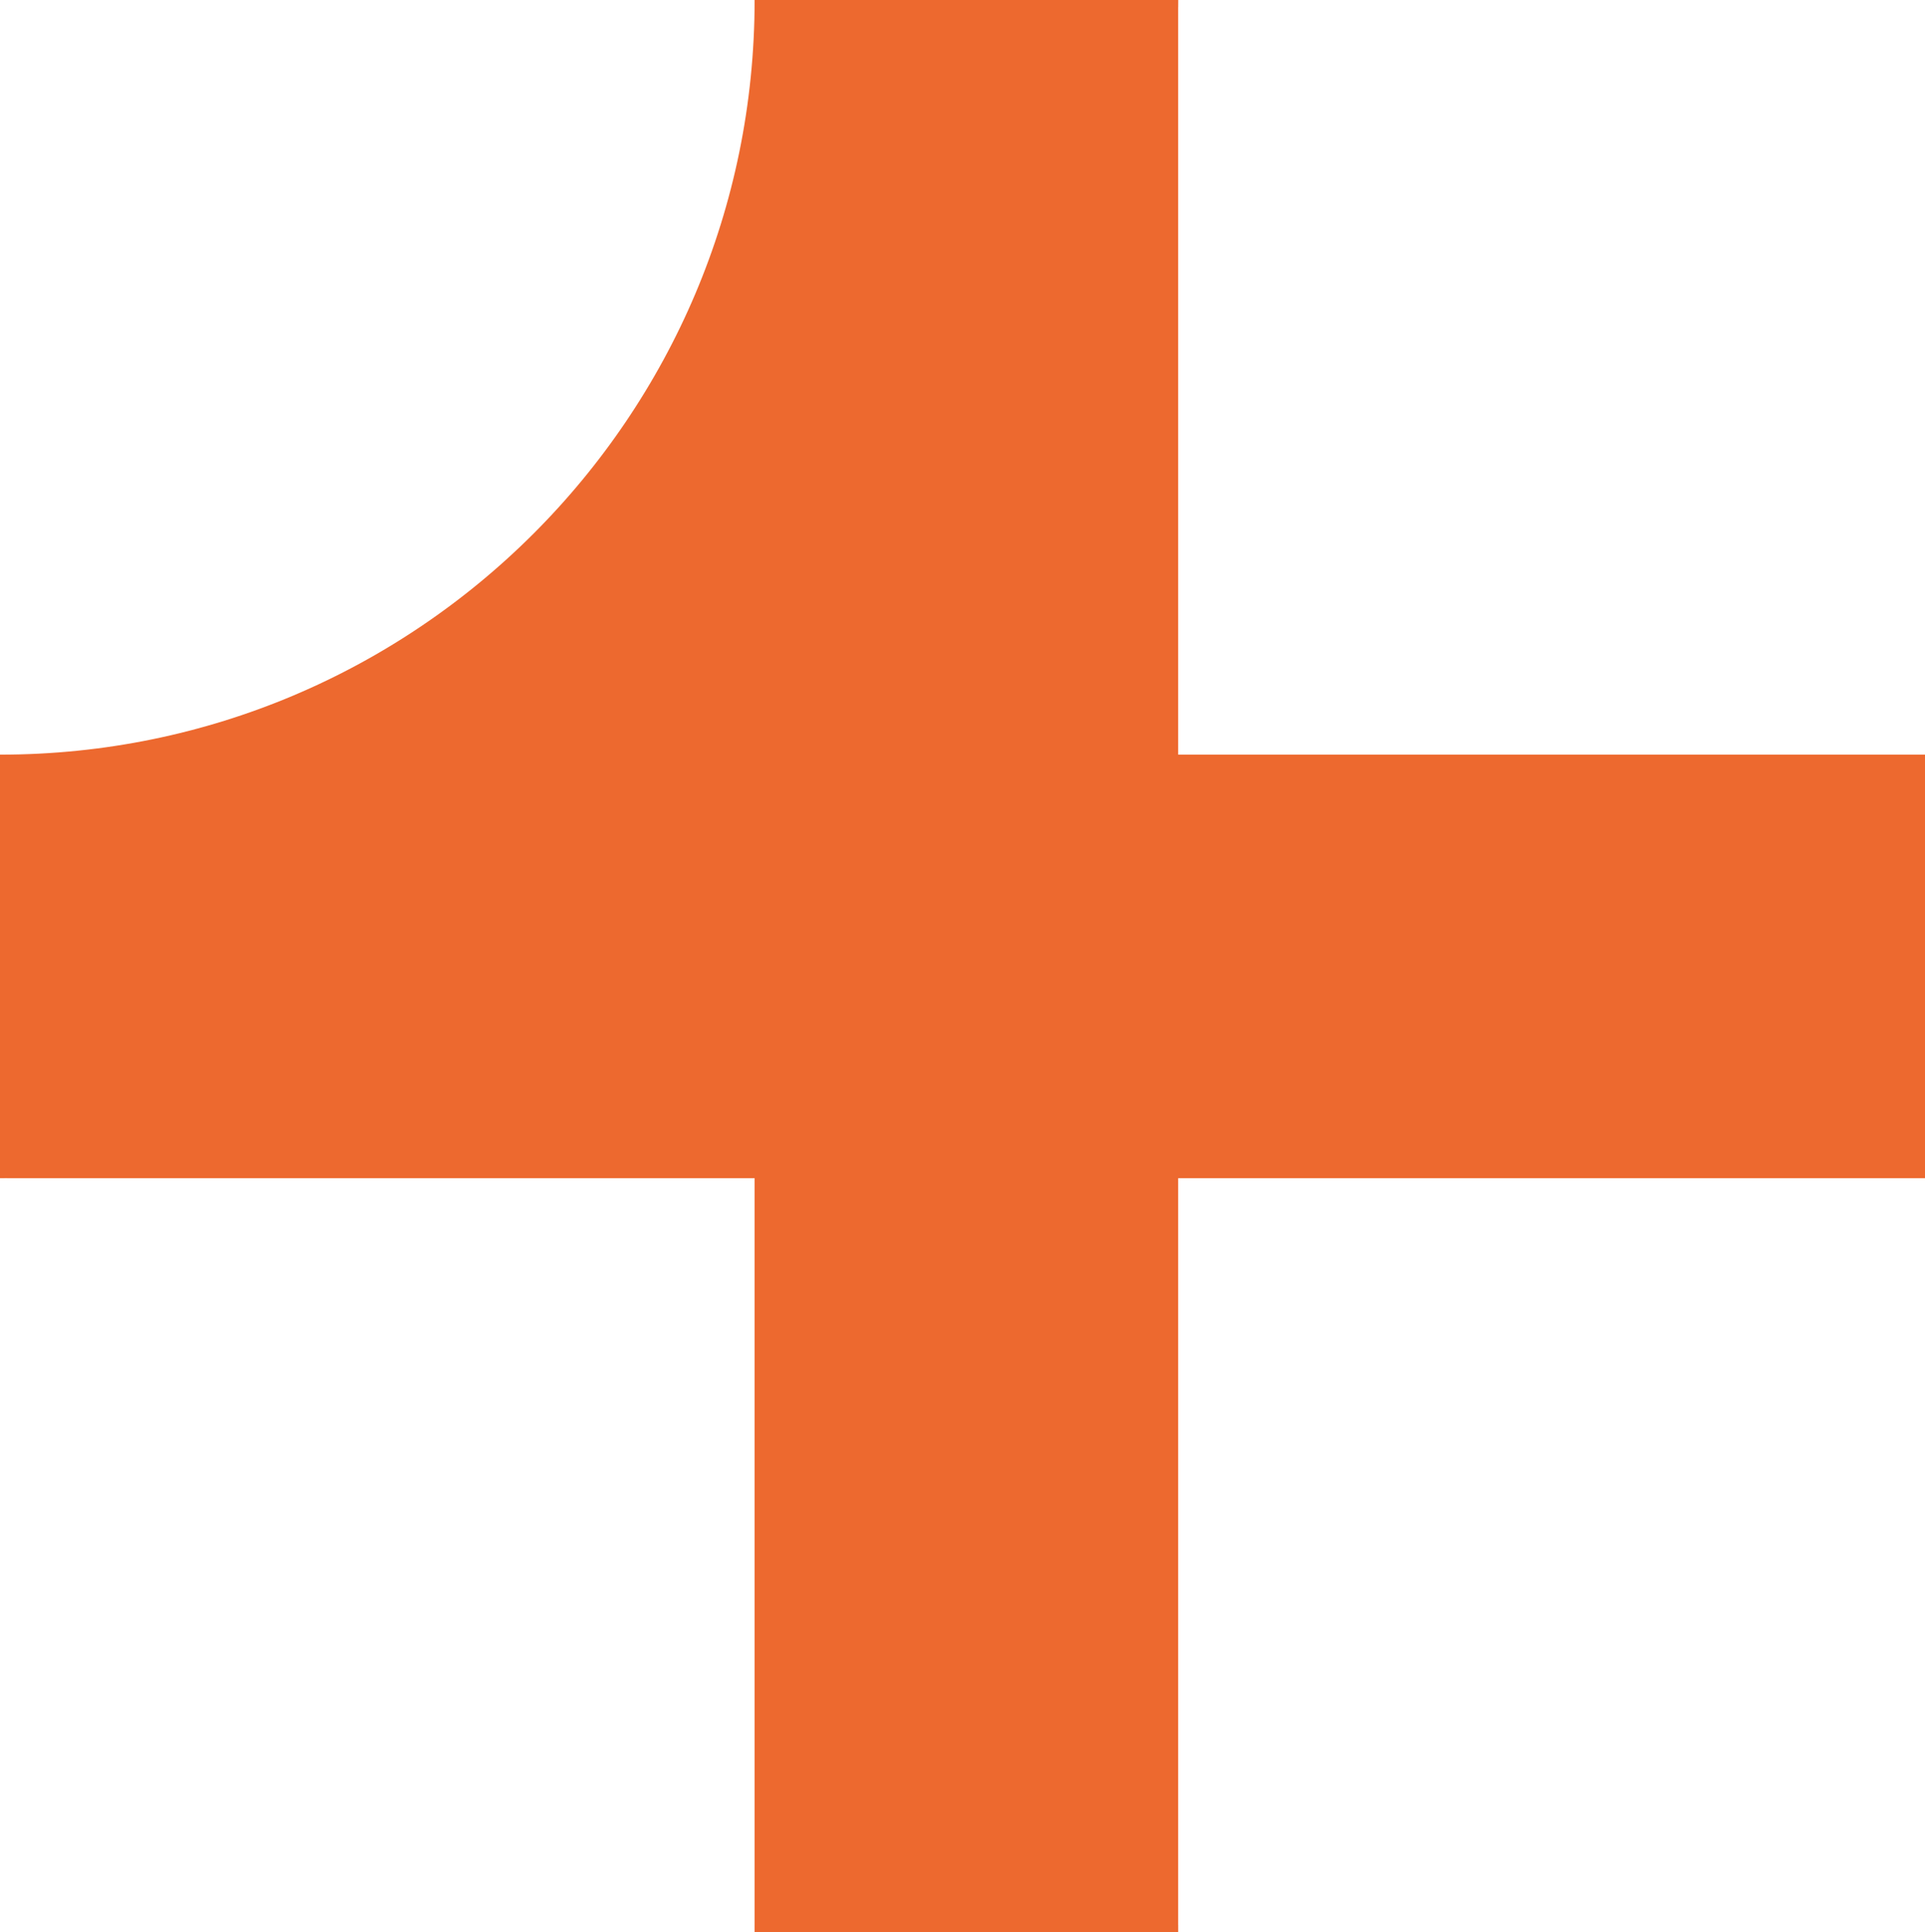 <?xml version="1.0" encoding="UTF-8"?>
<svg data-bbox="0 0 27.27 27.37" viewBox="0 0 27.27 27.37" xmlns="http://www.w3.org/2000/svg" data-type="ugc">
    <g>
        <path fill="none" stroke="#ed692f" stroke-miterlimit="10" stroke-width="6" d="M.1 13.69h27.17"/>
        <path fill="none" stroke="#ed692f" stroke-miterlimit="10" stroke-width="6" d="M13.69 27.37V0"/>
        <path d="M13.69.1V0" fill="none" stroke="#ed692f" stroke-miterlimit="10" stroke-width="6"/>
        <path d="M13.69 27.27v.1" fill="none" stroke="#ed692f" stroke-miterlimit="10" stroke-width="6"/>
        <path d="M13.69 0c0 7.56-6.13 13.69-13.69 13.69" fill="none" stroke="#ed692f" stroke-miterlimit="10" stroke-width="6"/>
    </g>
</svg>
